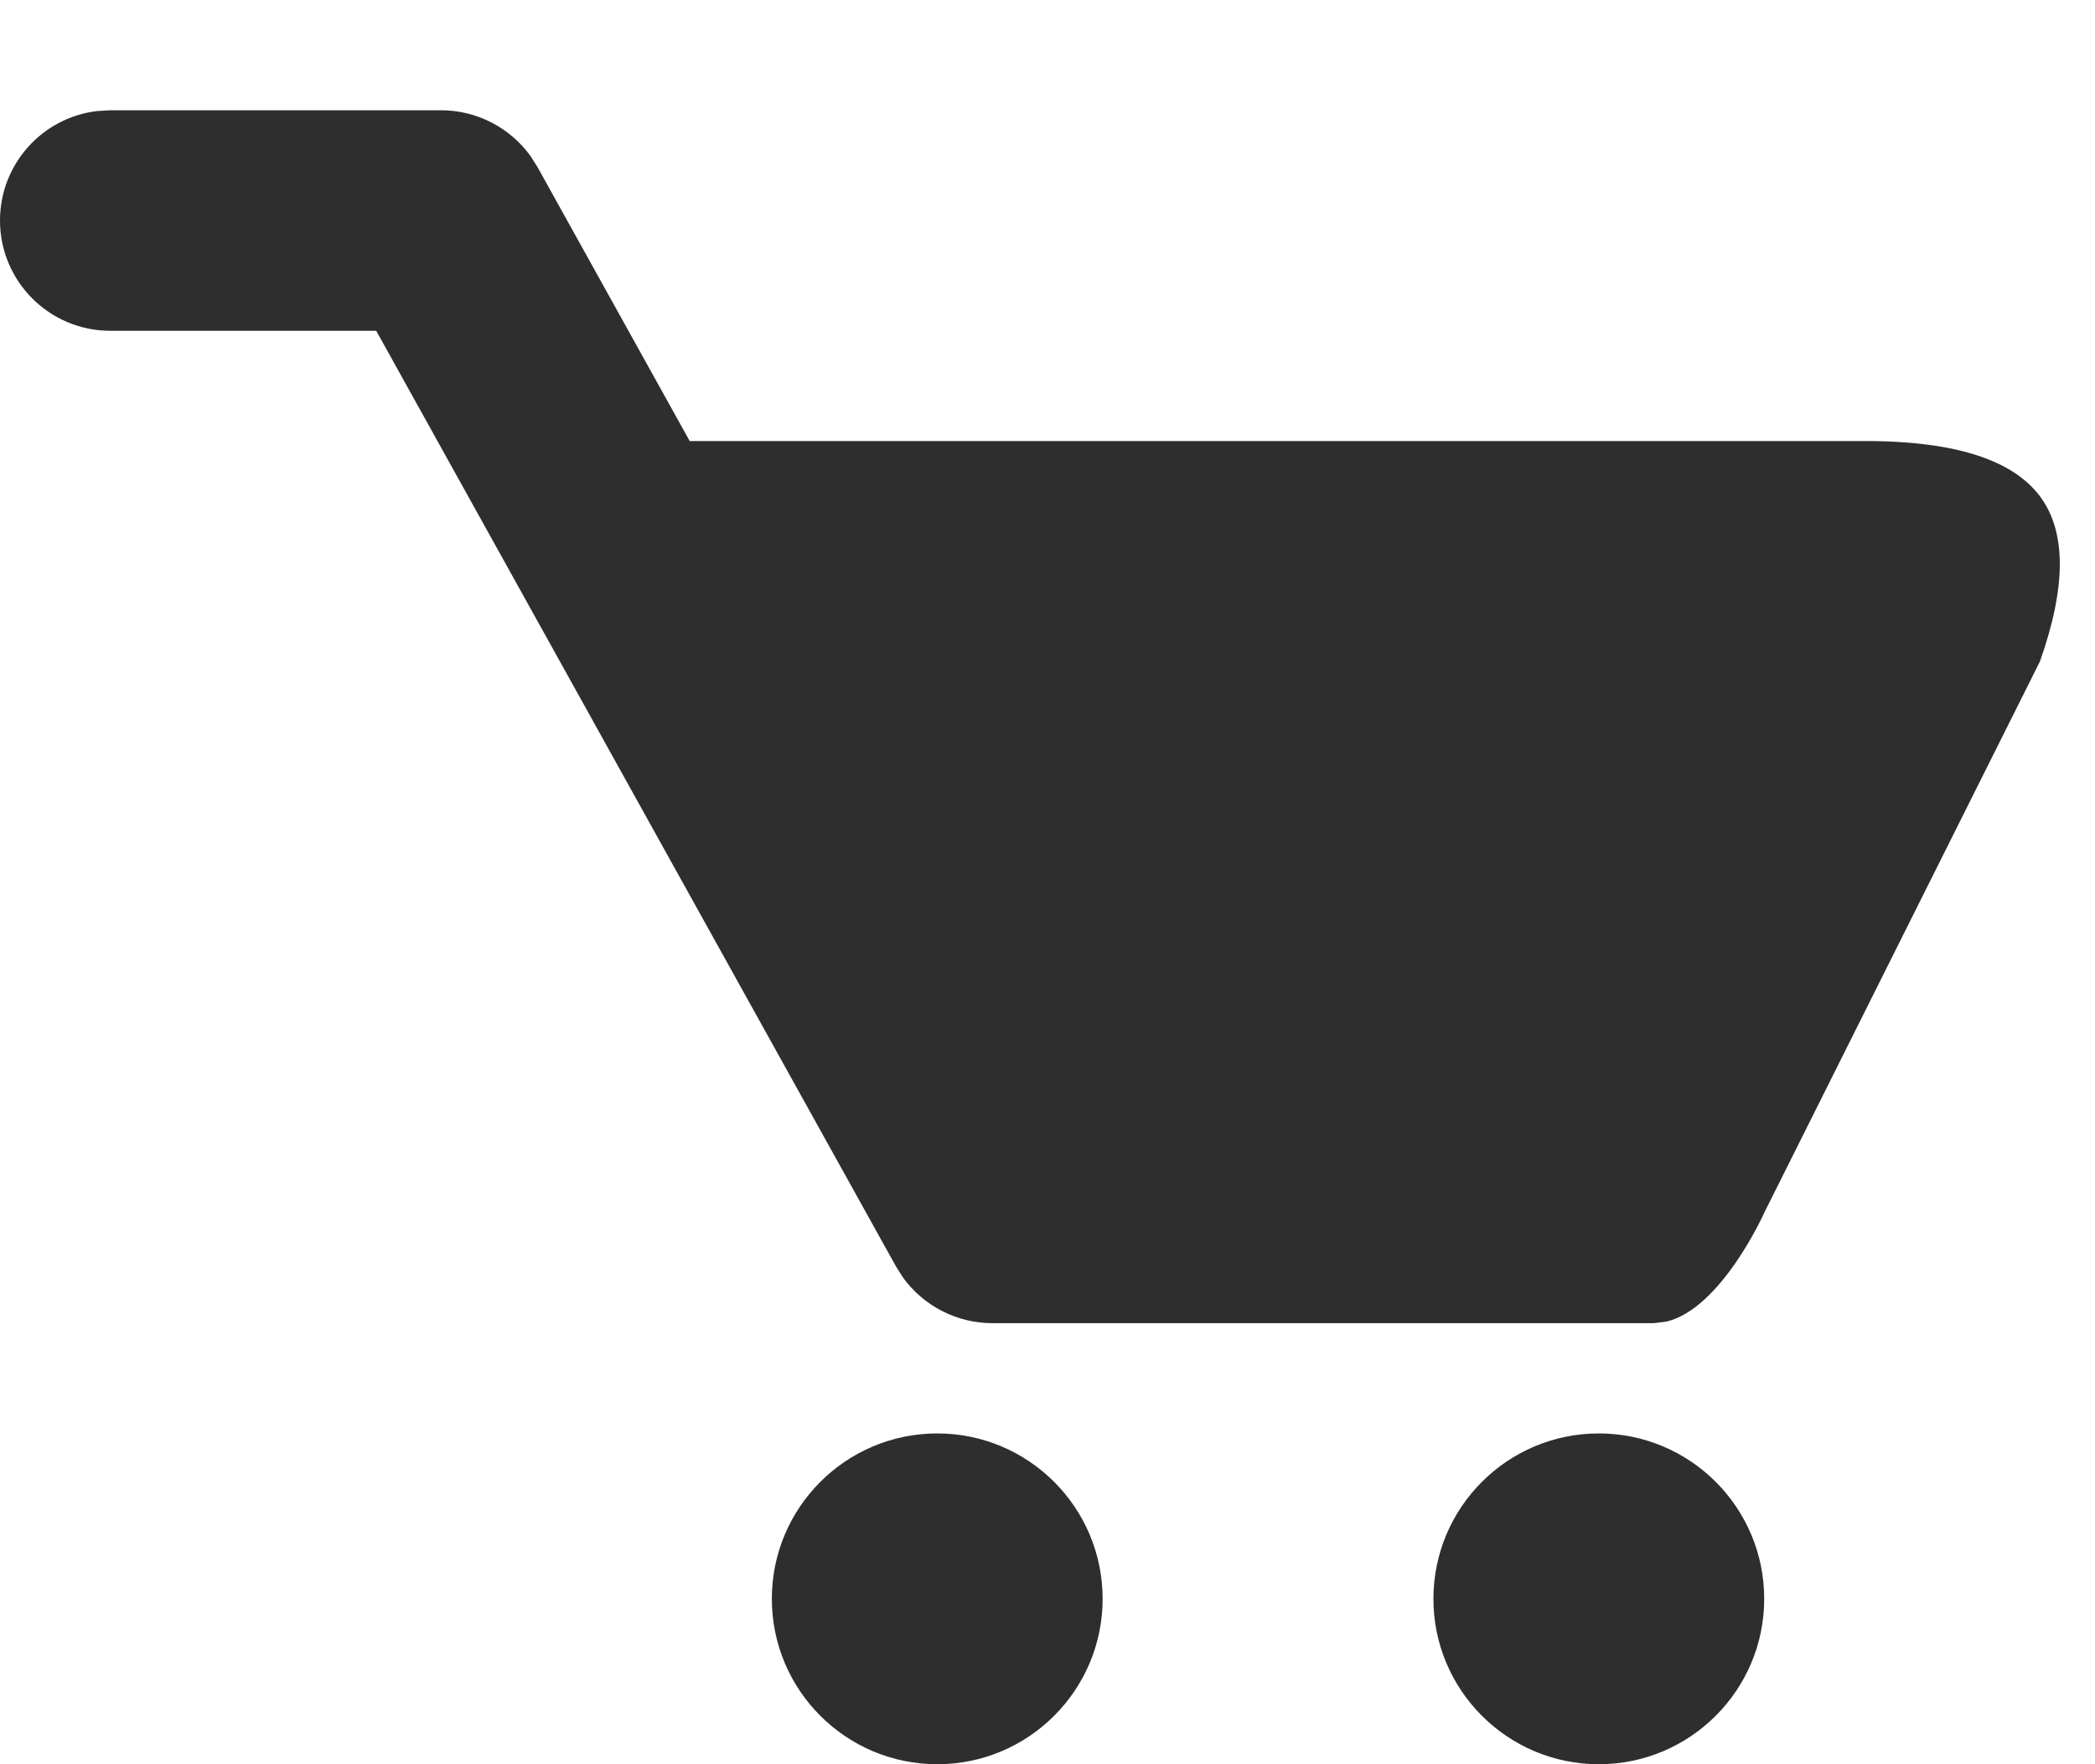 <svg height="16" viewBox="0 0 19 16" width="19" xmlns="http://www.w3.org/2000/svg"><path d="m8.5 12c.828 0 1.5.672 1.5 1.5s-.672 1.5-1.5 1.5-1.5-.672-1.5-1.5.672-1.5 1.5-1.5zm6 0c.828 0 1.5.672 1.5 1.5s-.672 1.5-1.5 1.5-1.5-.672-1.5-1.5.672-1.5 1.5-1.5zm-10.5-12c.323 0 .623.156.81.413l.064.101 1.381 2.486h10.745c.759.012 1.259.179 1.5.5s.241.821 0 1.5l-2.5 4.999c0 .001-.386.863-.883.986l-.117.015h-6c-.323 0-.623-.156-.81-.413l-.064-.101-4.714-8.486h-2.412c-.552 0-1-.448-1-1 0-.513.386-.936.883-.993l.117-.007z" fill="#2e2e2e" transform="translate(0 1)"></path></svg>